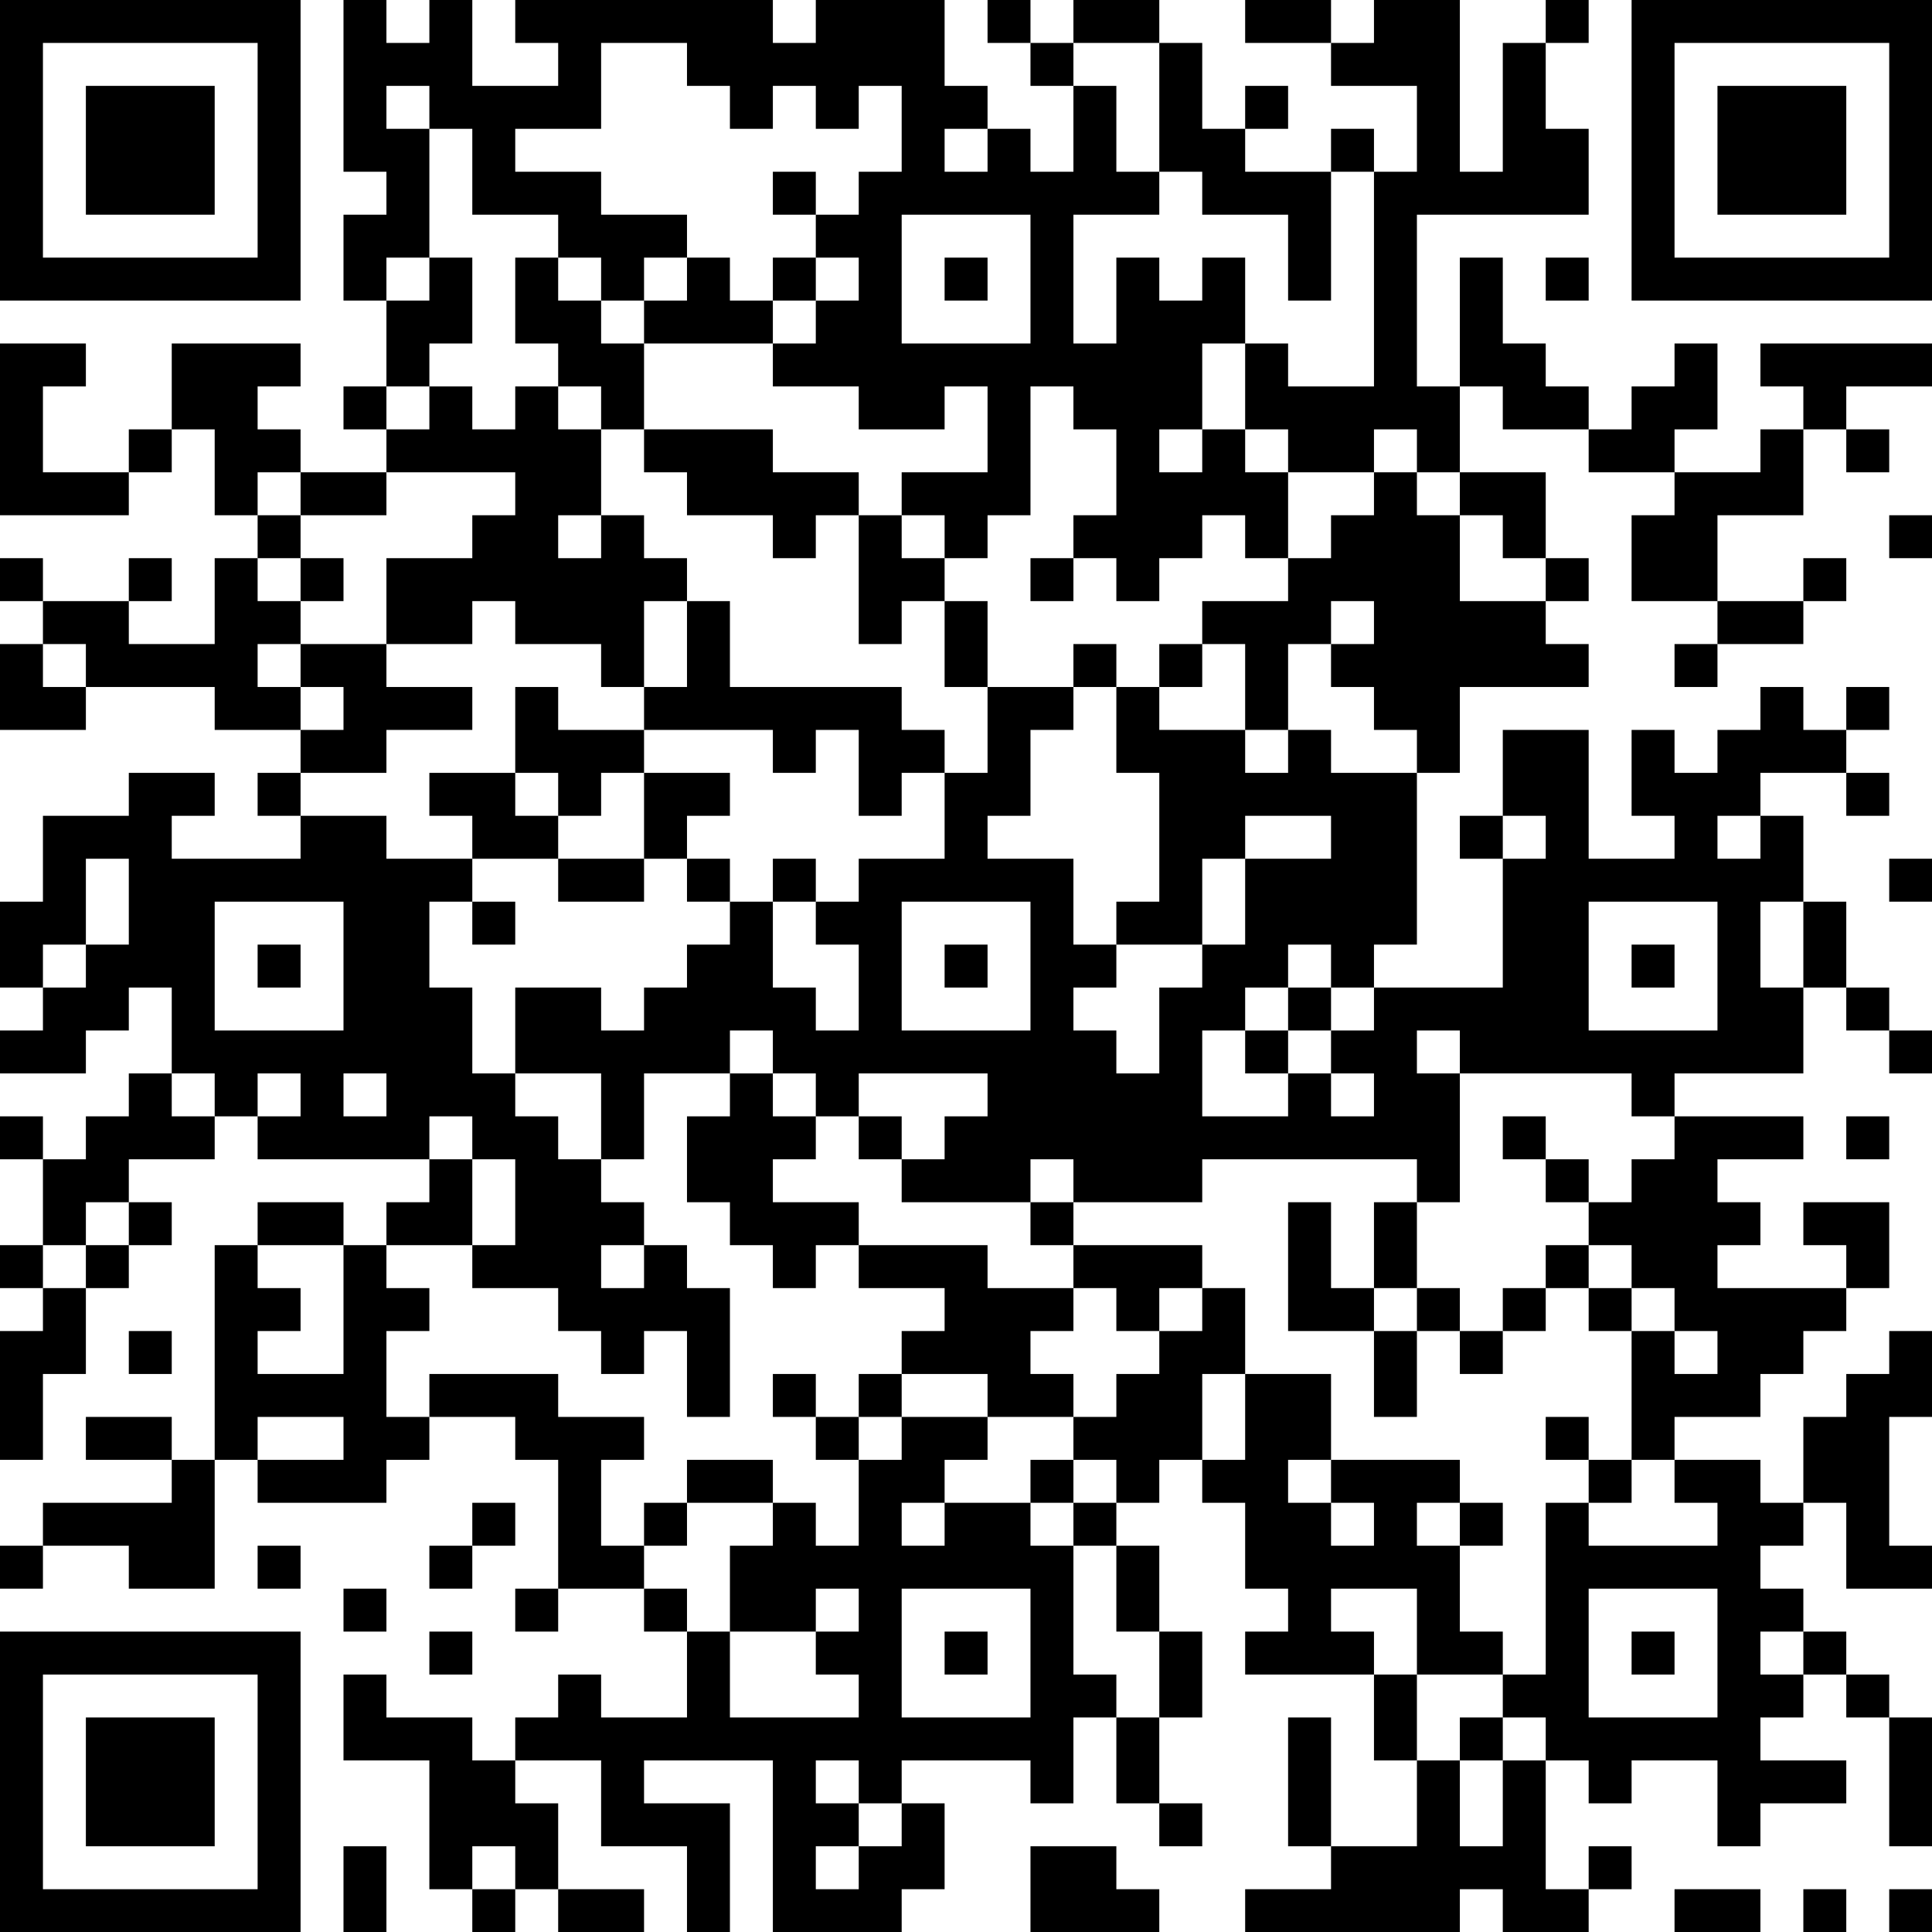 <?xml version="1.0" encoding="UTF-8"?>
<svg xmlns="http://www.w3.org/2000/svg" version="1.1" width="250" height="250" viewBox="0 0 250 250"><rect x="0" y="0" width="250" height="250" fill="#ffffff"/><g transform="scale(5.556)"><g transform="translate(0,0)"><path fill-rule="evenodd" d="M8 0L8 4L9 4L9 5L8 5L8 7L9 7L9 9L8 9L8 10L9 10L9 11L7 11L7 10L6 10L6 9L7 9L7 8L4 8L4 10L3 10L3 11L1 11L1 9L2 9L2 8L0 8L0 12L3 12L3 11L4 11L4 10L5 10L5 12L6 12L6 13L5 13L5 15L3 15L3 14L4 14L4 13L3 13L3 14L1 14L1 13L0 13L0 14L1 14L1 15L0 15L0 17L2 17L2 16L5 16L5 17L7 17L7 18L6 18L6 19L7 19L7 20L4 20L4 19L5 19L5 18L3 18L3 19L1 19L1 21L0 21L0 23L1 23L1 24L0 24L0 25L2 25L2 24L3 24L3 23L4 23L4 25L3 25L3 26L2 26L2 27L1 27L1 26L0 26L0 27L1 27L1 29L0 29L0 30L1 30L1 31L0 31L0 34L1 34L1 32L2 32L2 30L3 30L3 29L4 29L4 28L3 28L3 27L5 27L5 26L6 26L6 27L10 27L10 28L9 28L9 29L8 29L8 28L6 28L6 29L5 29L5 34L4 34L4 33L2 33L2 34L4 34L4 35L1 35L1 36L0 36L0 37L1 37L1 36L3 36L3 37L5 37L5 34L6 34L6 35L9 35L9 34L10 34L10 33L12 33L12 34L13 34L13 37L12 37L12 38L13 38L13 37L15 37L15 38L16 38L16 40L14 40L14 39L13 39L13 40L12 40L12 41L11 41L11 40L9 40L9 39L8 39L8 41L10 41L10 44L11 44L11 45L12 45L12 44L13 44L13 45L15 45L15 44L13 44L13 42L12 42L12 41L14 41L14 43L16 43L16 45L17 45L17 42L15 42L15 41L18 41L18 45L21 45L21 44L22 44L22 42L21 42L21 41L24 41L24 42L25 42L25 40L26 40L26 42L27 42L27 43L28 43L28 42L27 42L27 40L28 40L28 38L27 38L27 36L26 36L26 35L27 35L27 34L28 34L28 35L29 35L29 37L30 37L30 38L29 38L29 39L32 39L32 41L33 41L33 43L31 43L31 40L30 40L30 43L31 43L31 44L29 44L29 45L34 45L34 44L35 44L35 45L37 45L37 44L38 44L38 43L37 43L37 44L36 44L36 41L37 41L37 42L38 42L38 41L40 41L40 43L41 43L41 42L43 42L43 41L41 41L41 40L42 40L42 39L43 39L43 40L44 40L44 43L45 43L45 40L44 40L44 39L43 39L43 38L42 38L42 37L41 37L41 36L42 36L42 35L43 35L43 37L45 37L45 36L44 36L44 33L45 33L45 31L44 31L44 32L43 32L43 33L42 33L42 35L41 35L41 34L39 34L39 33L41 33L41 32L42 32L42 31L43 31L43 30L44 30L44 28L42 28L42 29L43 29L43 30L40 30L40 29L41 29L41 28L40 28L40 27L42 27L42 26L39 26L39 25L42 25L42 23L43 23L43 24L44 24L44 25L45 25L45 24L44 24L44 23L43 23L43 21L42 21L42 19L41 19L41 18L43 18L43 19L44 19L44 18L43 18L43 17L44 17L44 16L43 16L43 17L42 17L42 16L41 16L41 17L40 17L40 18L39 18L39 17L38 17L38 19L39 19L39 20L37 20L37 17L35 17L35 19L34 19L34 20L35 20L35 23L32 23L32 22L33 22L33 18L34 18L34 16L37 16L37 15L36 15L36 14L37 14L37 13L36 13L36 11L34 11L34 9L35 9L35 10L37 10L37 11L39 11L39 12L38 12L38 14L40 14L40 15L39 15L39 16L40 16L40 15L42 15L42 14L43 14L43 13L42 13L42 14L40 14L40 12L42 12L42 10L43 10L43 11L44 11L44 10L43 10L43 9L45 9L45 8L41 8L41 9L42 9L42 10L41 10L41 11L39 11L39 10L40 10L40 8L39 8L39 9L38 9L38 10L37 10L37 9L36 9L36 8L35 8L35 6L34 6L34 9L33 9L33 5L37 5L37 3L36 3L36 1L37 1L37 0L36 0L36 1L35 1L35 4L34 4L34 0L32 0L32 1L31 1L31 0L29 0L29 1L31 1L31 2L33 2L33 4L32 4L32 3L31 3L31 4L29 4L29 3L30 3L30 2L29 2L29 3L28 3L28 1L27 1L27 0L25 0L25 1L24 1L24 0L23 0L23 1L24 1L24 2L25 2L25 4L24 4L24 3L23 3L23 2L22 2L22 0L19 0L19 1L18 1L18 0L12 0L12 1L13 1L13 2L11 2L11 0L10 0L10 1L9 1L9 0ZM14 1L14 3L12 3L12 4L14 4L14 5L16 5L16 6L15 6L15 7L14 7L14 6L13 6L13 5L11 5L11 3L10 3L10 2L9 2L9 3L10 3L10 6L9 6L9 7L10 7L10 6L11 6L11 8L10 8L10 9L9 9L9 10L10 10L10 9L11 9L11 10L12 10L12 9L13 9L13 10L14 10L14 12L13 12L13 13L14 13L14 12L15 12L15 13L16 13L16 14L15 14L15 16L14 16L14 15L12 15L12 14L11 14L11 15L9 15L9 13L11 13L11 12L12 12L12 11L9 11L9 12L7 12L7 11L6 11L6 12L7 12L7 13L6 13L6 14L7 14L7 15L6 15L6 16L7 16L7 17L8 17L8 16L7 16L7 15L9 15L9 16L11 16L11 17L9 17L9 18L7 18L7 19L9 19L9 20L11 20L11 21L10 21L10 23L11 23L11 25L12 25L12 26L13 26L13 27L14 27L14 28L15 28L15 29L14 29L14 30L15 30L15 29L16 29L16 30L17 30L17 33L16 33L16 31L15 31L15 32L14 32L14 31L13 31L13 30L11 30L11 29L12 29L12 27L11 27L11 26L10 26L10 27L11 27L11 29L9 29L9 30L10 30L10 31L9 31L9 33L10 33L10 32L13 32L13 33L15 33L15 34L14 34L14 36L15 36L15 37L16 37L16 38L17 38L17 40L20 40L20 39L19 39L19 38L20 38L20 37L19 37L19 38L17 38L17 36L18 36L18 35L19 35L19 36L20 36L20 34L21 34L21 33L23 33L23 34L22 34L22 35L21 35L21 36L22 36L22 35L24 35L24 36L25 36L25 39L26 39L26 40L27 40L27 38L26 38L26 36L25 36L25 35L26 35L26 34L25 34L25 33L26 33L26 32L27 32L27 31L28 31L28 30L29 30L29 32L28 32L28 34L29 34L29 32L31 32L31 34L30 34L30 35L31 35L31 36L32 36L32 35L31 35L31 34L34 34L34 35L33 35L33 36L34 36L34 38L35 38L35 39L33 39L33 37L31 37L31 38L32 38L32 39L33 39L33 41L34 41L34 43L35 43L35 41L36 41L36 40L35 40L35 39L36 39L36 35L37 35L37 36L40 36L40 35L39 35L39 34L38 34L38 31L39 31L39 32L40 32L40 31L39 31L39 30L38 30L38 29L37 29L37 28L38 28L38 27L39 27L39 26L38 26L38 25L34 25L34 24L33 24L33 25L34 25L34 28L33 28L33 27L28 27L28 28L25 28L25 27L24 27L24 28L21 28L21 27L22 27L22 26L23 26L23 25L20 25L20 26L19 26L19 25L18 25L18 24L17 24L17 25L15 25L15 27L14 27L14 25L12 25L12 23L14 23L14 24L15 24L15 23L16 23L16 22L17 22L17 21L18 21L18 23L19 23L19 24L20 24L20 22L19 22L19 21L20 21L20 20L22 20L22 18L23 18L23 16L25 16L25 17L24 17L24 19L23 19L23 20L25 20L25 22L26 22L26 23L25 23L25 24L26 24L26 25L27 25L27 23L28 23L28 22L29 22L29 20L31 20L31 19L29 19L29 20L28 20L28 22L26 22L26 21L27 21L27 18L26 18L26 16L27 16L27 17L29 17L29 18L30 18L30 17L31 17L31 18L33 18L33 17L32 17L32 16L31 16L31 15L32 15L32 14L31 14L31 15L30 15L30 17L29 17L29 15L28 15L28 14L30 14L30 13L31 13L31 12L32 12L32 11L33 11L33 12L34 12L34 14L36 14L36 13L35 13L35 12L34 12L34 11L33 11L33 10L32 10L32 11L30 11L30 10L29 10L29 8L30 8L30 9L32 9L32 4L31 4L31 7L30 7L30 5L28 5L28 4L27 4L27 1L25 1L25 2L26 2L26 4L27 4L27 5L25 5L25 8L26 8L26 6L27 6L27 7L28 7L28 6L29 6L29 8L28 8L28 10L27 10L27 11L28 11L28 10L29 10L29 11L30 11L30 13L29 13L29 12L28 12L28 13L27 13L27 14L26 14L26 13L25 13L25 12L26 12L26 10L25 10L25 9L24 9L24 12L23 12L23 13L22 13L22 12L21 12L21 11L23 11L23 9L22 9L22 10L20 10L20 9L18 9L18 8L19 8L19 7L20 7L20 6L19 6L19 5L20 5L20 4L21 4L21 2L20 2L20 3L19 3L19 2L18 2L18 3L17 3L17 2L16 2L16 1ZM22 3L22 4L23 4L23 3ZM18 4L18 5L19 5L19 4ZM21 5L21 8L24 8L24 5ZM12 6L12 8L13 8L13 9L14 9L14 10L15 10L15 11L16 11L16 12L18 12L18 13L19 13L19 12L20 12L20 15L21 15L21 14L22 14L22 16L23 16L23 14L22 14L22 13L21 13L21 12L20 12L20 11L18 11L18 10L15 10L15 8L18 8L18 7L19 7L19 6L18 6L18 7L17 7L17 6L16 6L16 7L15 7L15 8L14 8L14 7L13 7L13 6ZM22 6L22 7L23 7L23 6ZM36 6L36 7L37 7L37 6ZM44 12L44 13L45 13L45 12ZM7 13L7 14L8 14L8 13ZM24 13L24 14L25 14L25 13ZM16 14L16 16L15 16L15 17L13 17L13 16L12 16L12 18L10 18L10 19L11 19L11 20L13 20L13 21L15 21L15 20L16 20L16 21L17 21L17 20L16 20L16 19L17 19L17 18L15 18L15 17L18 17L18 18L19 18L19 17L20 17L20 19L21 19L21 18L22 18L22 17L21 17L21 16L17 16L17 14ZM1 15L1 16L2 16L2 15ZM25 15L25 16L26 16L26 15ZM27 15L27 16L28 16L28 15ZM12 18L12 19L13 19L13 20L15 20L15 18L14 18L14 19L13 19L13 18ZM35 19L35 20L36 20L36 19ZM40 19L40 20L41 20L41 19ZM2 20L2 22L1 22L1 23L2 23L2 22L3 22L3 20ZM18 20L18 21L19 21L19 20ZM44 20L44 21L45 21L45 20ZM5 21L5 24L8 24L8 21ZM11 21L11 22L12 22L12 21ZM21 21L21 24L24 24L24 21ZM37 21L37 24L40 24L40 21ZM41 21L41 23L42 23L42 21ZM6 22L6 23L7 23L7 22ZM22 22L22 23L23 23L23 22ZM30 22L30 23L29 23L29 24L28 24L28 26L30 26L30 25L31 25L31 26L32 26L32 25L31 25L31 24L32 24L32 23L31 23L31 22ZM38 22L38 23L39 23L39 22ZM30 23L30 24L29 24L29 25L30 25L30 24L31 24L31 23ZM4 25L4 26L5 26L5 25ZM6 25L6 26L7 26L7 25ZM8 25L8 26L9 26L9 25ZM17 25L17 26L16 26L16 28L17 28L17 29L18 29L18 30L19 30L19 29L20 29L20 30L22 30L22 31L21 31L21 32L20 32L20 33L19 33L19 32L18 32L18 33L19 33L19 34L20 34L20 33L21 33L21 32L23 32L23 33L25 33L25 32L24 32L24 31L25 31L25 30L26 30L26 31L27 31L27 30L28 30L28 29L25 29L25 28L24 28L24 29L25 29L25 30L23 30L23 29L20 29L20 28L18 28L18 27L19 27L19 26L18 26L18 25ZM20 26L20 27L21 27L21 26ZM35 26L35 27L36 27L36 28L37 28L37 27L36 27L36 26ZM43 26L43 27L44 27L44 26ZM2 28L2 29L1 29L1 30L2 30L2 29L3 29L3 28ZM30 28L30 31L32 31L32 33L33 33L33 31L34 31L34 32L35 32L35 31L36 31L36 30L37 30L37 31L38 31L38 30L37 30L37 29L36 29L36 30L35 30L35 31L34 31L34 30L33 30L33 28L32 28L32 30L31 30L31 28ZM6 29L6 30L7 30L7 31L6 31L6 32L8 32L8 29ZM32 30L32 31L33 31L33 30ZM3 31L3 32L4 32L4 31ZM6 33L6 34L8 34L8 33ZM36 33L36 34L37 34L37 35L38 35L38 34L37 34L37 33ZM16 34L16 35L15 35L15 36L16 36L16 35L18 35L18 34ZM24 34L24 35L25 35L25 34ZM11 35L11 36L10 36L10 37L11 37L11 36L12 36L12 35ZM34 35L34 36L35 36L35 35ZM6 36L6 37L7 37L7 36ZM8 37L8 38L9 38L9 37ZM21 37L21 40L24 40L24 37ZM37 37L37 40L40 40L40 37ZM10 38L10 39L11 39L11 38ZM22 38L22 39L23 39L23 38ZM38 38L38 39L39 39L39 38ZM41 38L41 39L42 39L42 38ZM34 40L34 41L35 41L35 40ZM19 41L19 42L20 42L20 43L19 43L19 44L20 44L20 43L21 43L21 42L20 42L20 41ZM8 43L8 45L9 45L9 43ZM11 43L11 44L12 44L12 43ZM24 43L24 45L27 45L27 44L26 44L26 43ZM39 44L39 45L41 45L41 44ZM42 44L42 45L43 45L43 44ZM44 44L44 45L45 45L45 44ZM0 0L0 7L7 7L7 0ZM1 1L1 6L6 6L6 1ZM2 2L2 5L5 5L5 2ZM38 0L38 7L45 7L45 0ZM39 1L39 6L44 6L44 1ZM40 2L40 5L43 5L43 2ZM0 38L0 45L7 45L7 38ZM1 39L1 44L6 44L6 39ZM2 40L2 43L5 43L5 40Z" fill="#000000"/></g></g></svg>
